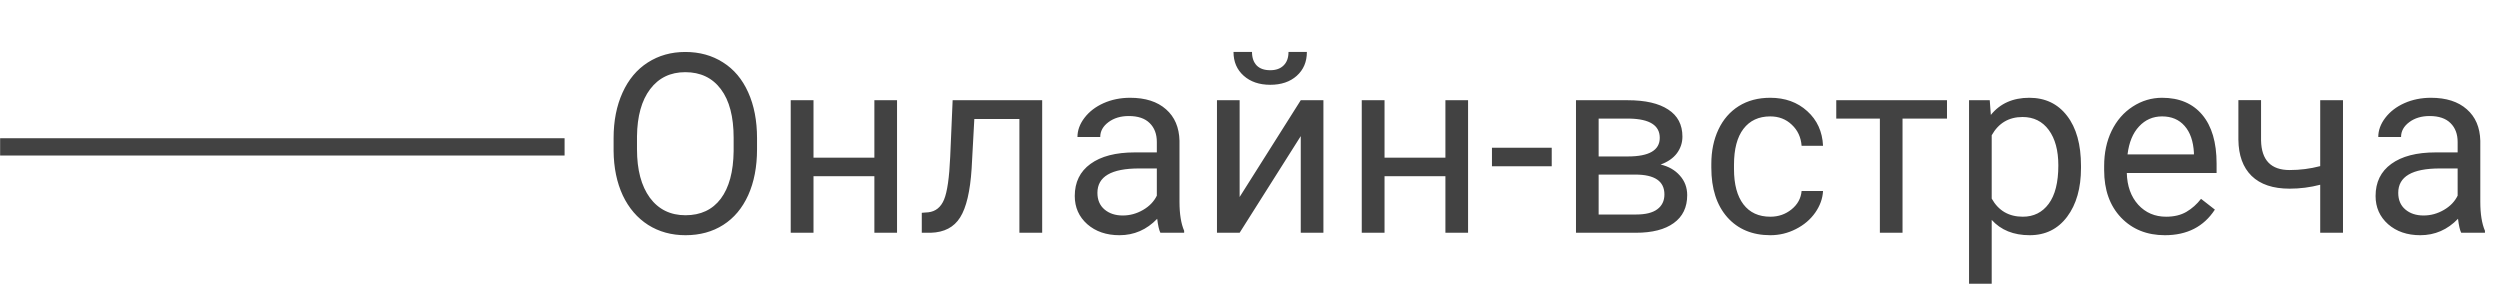 <?xml version="1.0" encoding="UTF-8"?> <svg xmlns="http://www.w3.org/2000/svg" width="580" height="68" viewBox="0 0 580 68" fill="none"> <path d="M175.631 34.648C175.631 38.702 174.949 42.245 173.585 45.276C172.221 48.288 170.289 50.59 167.788 52.181C165.288 53.773 162.37 54.568 159.036 54.568C155.777 54.568 152.888 53.773 150.369 52.181C147.849 50.571 145.888 48.288 144.486 45.333C143.103 42.358 142.393 38.92 142.355 35.017V32.034C142.355 28.055 143.047 24.541 144.43 21.491C145.813 18.441 147.764 16.111 150.284 14.5C152.822 12.871 155.721 12.056 158.979 12.056C162.294 12.056 165.212 12.862 167.732 14.472C170.27 16.063 172.221 18.384 173.585 21.434C174.949 24.465 175.631 27.998 175.631 32.034V34.648ZM170.204 31.977C170.204 27.07 169.219 23.31 167.248 20.695C165.278 18.062 162.522 16.745 158.979 16.745C155.531 16.745 152.813 18.062 150.823 20.695C148.853 23.31 147.84 26.947 147.783 31.607V34.648C147.783 39.403 148.777 43.145 150.767 45.873C152.775 48.582 155.531 49.936 159.036 49.936C162.56 49.936 165.288 48.658 167.22 46.1C169.152 43.524 170.147 39.839 170.204 35.046V31.977ZM208.112 54H202.855V40.871H188.732V54H183.446V23.253H188.732V36.58H202.855V23.253H208.112V54ZM241.786 23.253V54H236.501V27.601H226.043L225.418 39.109C225.077 44.395 224.187 48.175 222.747 50.448C221.326 52.721 219.062 53.905 215.955 54H213.852V49.368L215.358 49.254C217.063 49.065 218.285 48.08 219.024 46.299C219.763 44.518 220.237 41.222 220.445 36.41L221.013 23.253H241.786ZM269.209 54C268.906 53.394 268.659 52.314 268.47 50.761C266.026 53.299 263.109 54.568 259.717 54.568C256.686 54.568 254.195 53.716 252.244 52.011C250.311 50.287 249.345 48.108 249.345 45.475C249.345 42.273 250.558 39.791 252.983 38.03C255.426 36.249 258.855 35.358 263.27 35.358H268.385V32.943C268.385 31.105 267.835 29.647 266.736 28.567C265.638 27.468 264.018 26.919 261.877 26.919C260.002 26.919 258.429 27.392 257.16 28.339C255.891 29.287 255.256 30.433 255.256 31.778H249.97C249.97 30.243 250.51 28.766 251.59 27.345C252.689 25.905 254.167 24.768 256.023 23.935C257.899 23.101 259.954 22.684 262.19 22.684C265.732 22.684 268.508 23.575 270.516 25.356C272.524 27.117 273.566 29.552 273.642 32.659V46.81C273.642 49.633 274.002 51.878 274.722 53.545V54H269.209ZM260.485 49.993C262.133 49.993 263.696 49.567 265.174 48.714C266.651 47.862 267.722 46.754 268.385 45.39V39.081H264.264C257.823 39.081 254.602 40.966 254.602 44.736C254.602 46.384 255.152 47.672 256.251 48.601C257.349 49.529 258.761 49.993 260.485 49.993ZM301.775 23.253H307.032V54H301.775V31.579L287.595 54H282.337V23.253H287.595V45.702L301.775 23.253ZM303.195 12.056C303.195 14.349 302.409 16.196 300.837 17.598C299.283 18.981 297.237 19.672 294.699 19.672C292.16 19.672 290.105 18.971 288.532 17.569C286.96 16.168 286.174 14.33 286.174 12.056H290.465C290.465 13.383 290.825 14.425 291.544 15.182C292.264 15.921 293.316 16.291 294.699 16.291C296.025 16.291 297.057 15.921 297.796 15.182C298.554 14.444 298.933 13.402 298.933 12.056H303.195ZM340.592 54H335.335V40.871H321.212V54H315.926V23.253H321.212V36.58H335.335V23.253H340.592V54ZM360.001 38.57H346.134V34.279H360.001V38.57ZM365.628 54V23.253H377.62C381.712 23.253 384.847 23.973 387.026 25.413C389.223 26.833 390.322 28.927 390.322 31.693C390.322 33.114 389.896 34.402 389.043 35.557C388.191 36.694 386.931 37.566 385.264 38.172C387.12 38.607 388.608 39.46 389.725 40.729C390.862 41.998 391.43 43.514 391.43 45.276C391.43 48.099 390.388 50.258 388.304 51.755C386.239 53.252 383.313 54 379.524 54H365.628ZM370.885 40.502V49.766H379.58C381.778 49.766 383.417 49.359 384.497 48.544C385.595 47.729 386.145 46.583 386.145 45.105C386.145 42.036 383.89 40.502 379.382 40.502H370.885ZM370.885 36.296H377.676C382.602 36.296 385.065 34.856 385.065 31.977C385.065 29.097 382.735 27.61 378.074 27.515H370.885V36.296ZM410.725 50.277C412.601 50.277 414.24 49.709 415.642 48.572C417.044 47.436 417.82 46.015 417.972 44.31H422.945C422.85 46.072 422.244 47.748 421.126 49.34C420.008 50.931 418.512 52.2 416.636 53.148C414.78 54.095 412.809 54.568 410.725 54.568C406.539 54.568 403.204 53.176 400.723 50.391C398.26 47.587 397.028 43.76 397.028 38.911V38.03C397.028 35.036 397.578 32.375 398.677 30.044C399.775 27.714 401.348 25.905 403.394 24.617C405.459 23.329 407.893 22.684 410.697 22.684C414.145 22.684 417.006 23.717 419.279 25.782C421.571 27.847 422.793 30.527 422.945 33.824H417.972C417.82 31.835 417.062 30.206 415.698 28.936C414.353 27.648 412.686 27.004 410.697 27.004C408.026 27.004 405.951 27.97 404.474 29.902C403.015 31.816 402.286 34.591 402.286 38.229V39.223C402.286 42.766 403.015 45.494 404.474 47.407C405.932 49.321 408.016 50.277 410.725 50.277ZM451.703 27.515H441.387V54H436.13V27.515H426.014V23.253H451.703V27.515ZM482.791 38.967C482.791 43.647 481.721 47.417 479.58 50.277C477.439 53.138 474.541 54.568 470.884 54.568C467.152 54.568 464.216 53.384 462.075 51.016V65.822H456.818V23.253H461.62L461.876 26.663C464.017 24.011 466.991 22.684 470.799 22.684C474.493 22.684 477.411 24.077 479.551 26.862C481.711 29.647 482.791 33.521 482.791 38.484V38.967ZM477.534 38.371C477.534 34.904 476.795 32.166 475.317 30.158C473.84 28.15 471.813 27.146 469.236 27.146C466.053 27.146 463.666 28.557 462.075 31.38V46.072C463.647 48.876 466.053 50.277 469.293 50.277C471.813 50.277 473.811 49.283 475.289 47.294C476.786 45.285 477.534 42.311 477.534 38.371ZM502.257 54.568C498.089 54.568 494.698 53.204 492.083 50.476C489.469 47.729 488.162 44.063 488.162 39.479V38.513C488.162 35.463 488.74 32.744 489.895 30.357C491.07 27.951 492.699 26.076 494.783 24.73C496.886 23.366 499.159 22.684 501.603 22.684C505.6 22.684 508.707 24.001 510.924 26.634C513.14 29.268 514.249 33.038 514.249 37.944V40.133H493.419C493.495 43.164 494.376 45.617 496.062 47.492C497.767 49.349 499.926 50.277 502.541 50.277C504.397 50.277 505.97 49.898 507.258 49.141C508.546 48.383 509.674 47.379 510.64 46.129L513.851 48.629C511.274 52.589 507.41 54.568 502.257 54.568ZM501.603 27.004C499.481 27.004 497.7 27.781 496.261 29.334C494.821 30.869 493.93 33.028 493.589 35.813H508.991V35.415C508.84 32.744 508.12 30.679 506.832 29.22C505.544 27.743 503.801 27.004 501.603 27.004ZM543.575 54H538.289V42.861C535.978 43.467 533.61 43.77 531.185 43.77C527.339 43.77 524.403 42.785 522.376 40.815C520.368 38.844 519.345 36.04 519.307 32.403V23.224H524.564V32.574C524.659 37.158 526.866 39.45 531.185 39.45C533.61 39.45 535.978 39.147 538.289 38.541V23.253H543.575V54ZM570.997 54C570.694 53.394 570.448 52.314 570.259 50.761C567.815 53.299 564.897 54.568 561.506 54.568C558.475 54.568 555.984 53.716 554.032 52.011C552.1 50.287 551.134 48.108 551.134 45.475C551.134 42.273 552.346 39.791 554.771 38.03C557.215 36.249 560.644 35.358 565.058 35.358H570.173V32.943C570.173 31.105 569.624 29.647 568.525 28.567C567.426 27.468 565.807 26.919 563.666 26.919C561.79 26.919 560.218 27.392 558.949 28.339C557.679 29.287 557.045 30.433 557.045 31.778H551.759C551.759 30.243 552.299 28.766 553.379 27.345C554.478 25.905 555.955 24.768 557.812 23.935C559.687 23.101 561.743 22.684 563.978 22.684C567.521 22.684 570.296 23.575 572.305 25.356C574.313 27.117 575.355 29.552 575.431 32.659V46.81C575.431 49.633 575.79 51.878 576.51 53.545V54H570.997ZM562.273 49.993C563.922 49.993 565.485 49.567 566.962 48.714C568.44 47.862 569.51 46.754 570.173 45.39V39.081H566.053C559.612 39.081 556.391 40.966 556.391 44.736C556.391 46.384 556.94 47.672 558.039 48.601C559.138 49.529 560.549 49.993 562.273 49.993Z" fill="#424242"></path> <rect x="0.029" y="32.071" width="130.955" height="4.009" fill="#424242"></rect> </svg> 